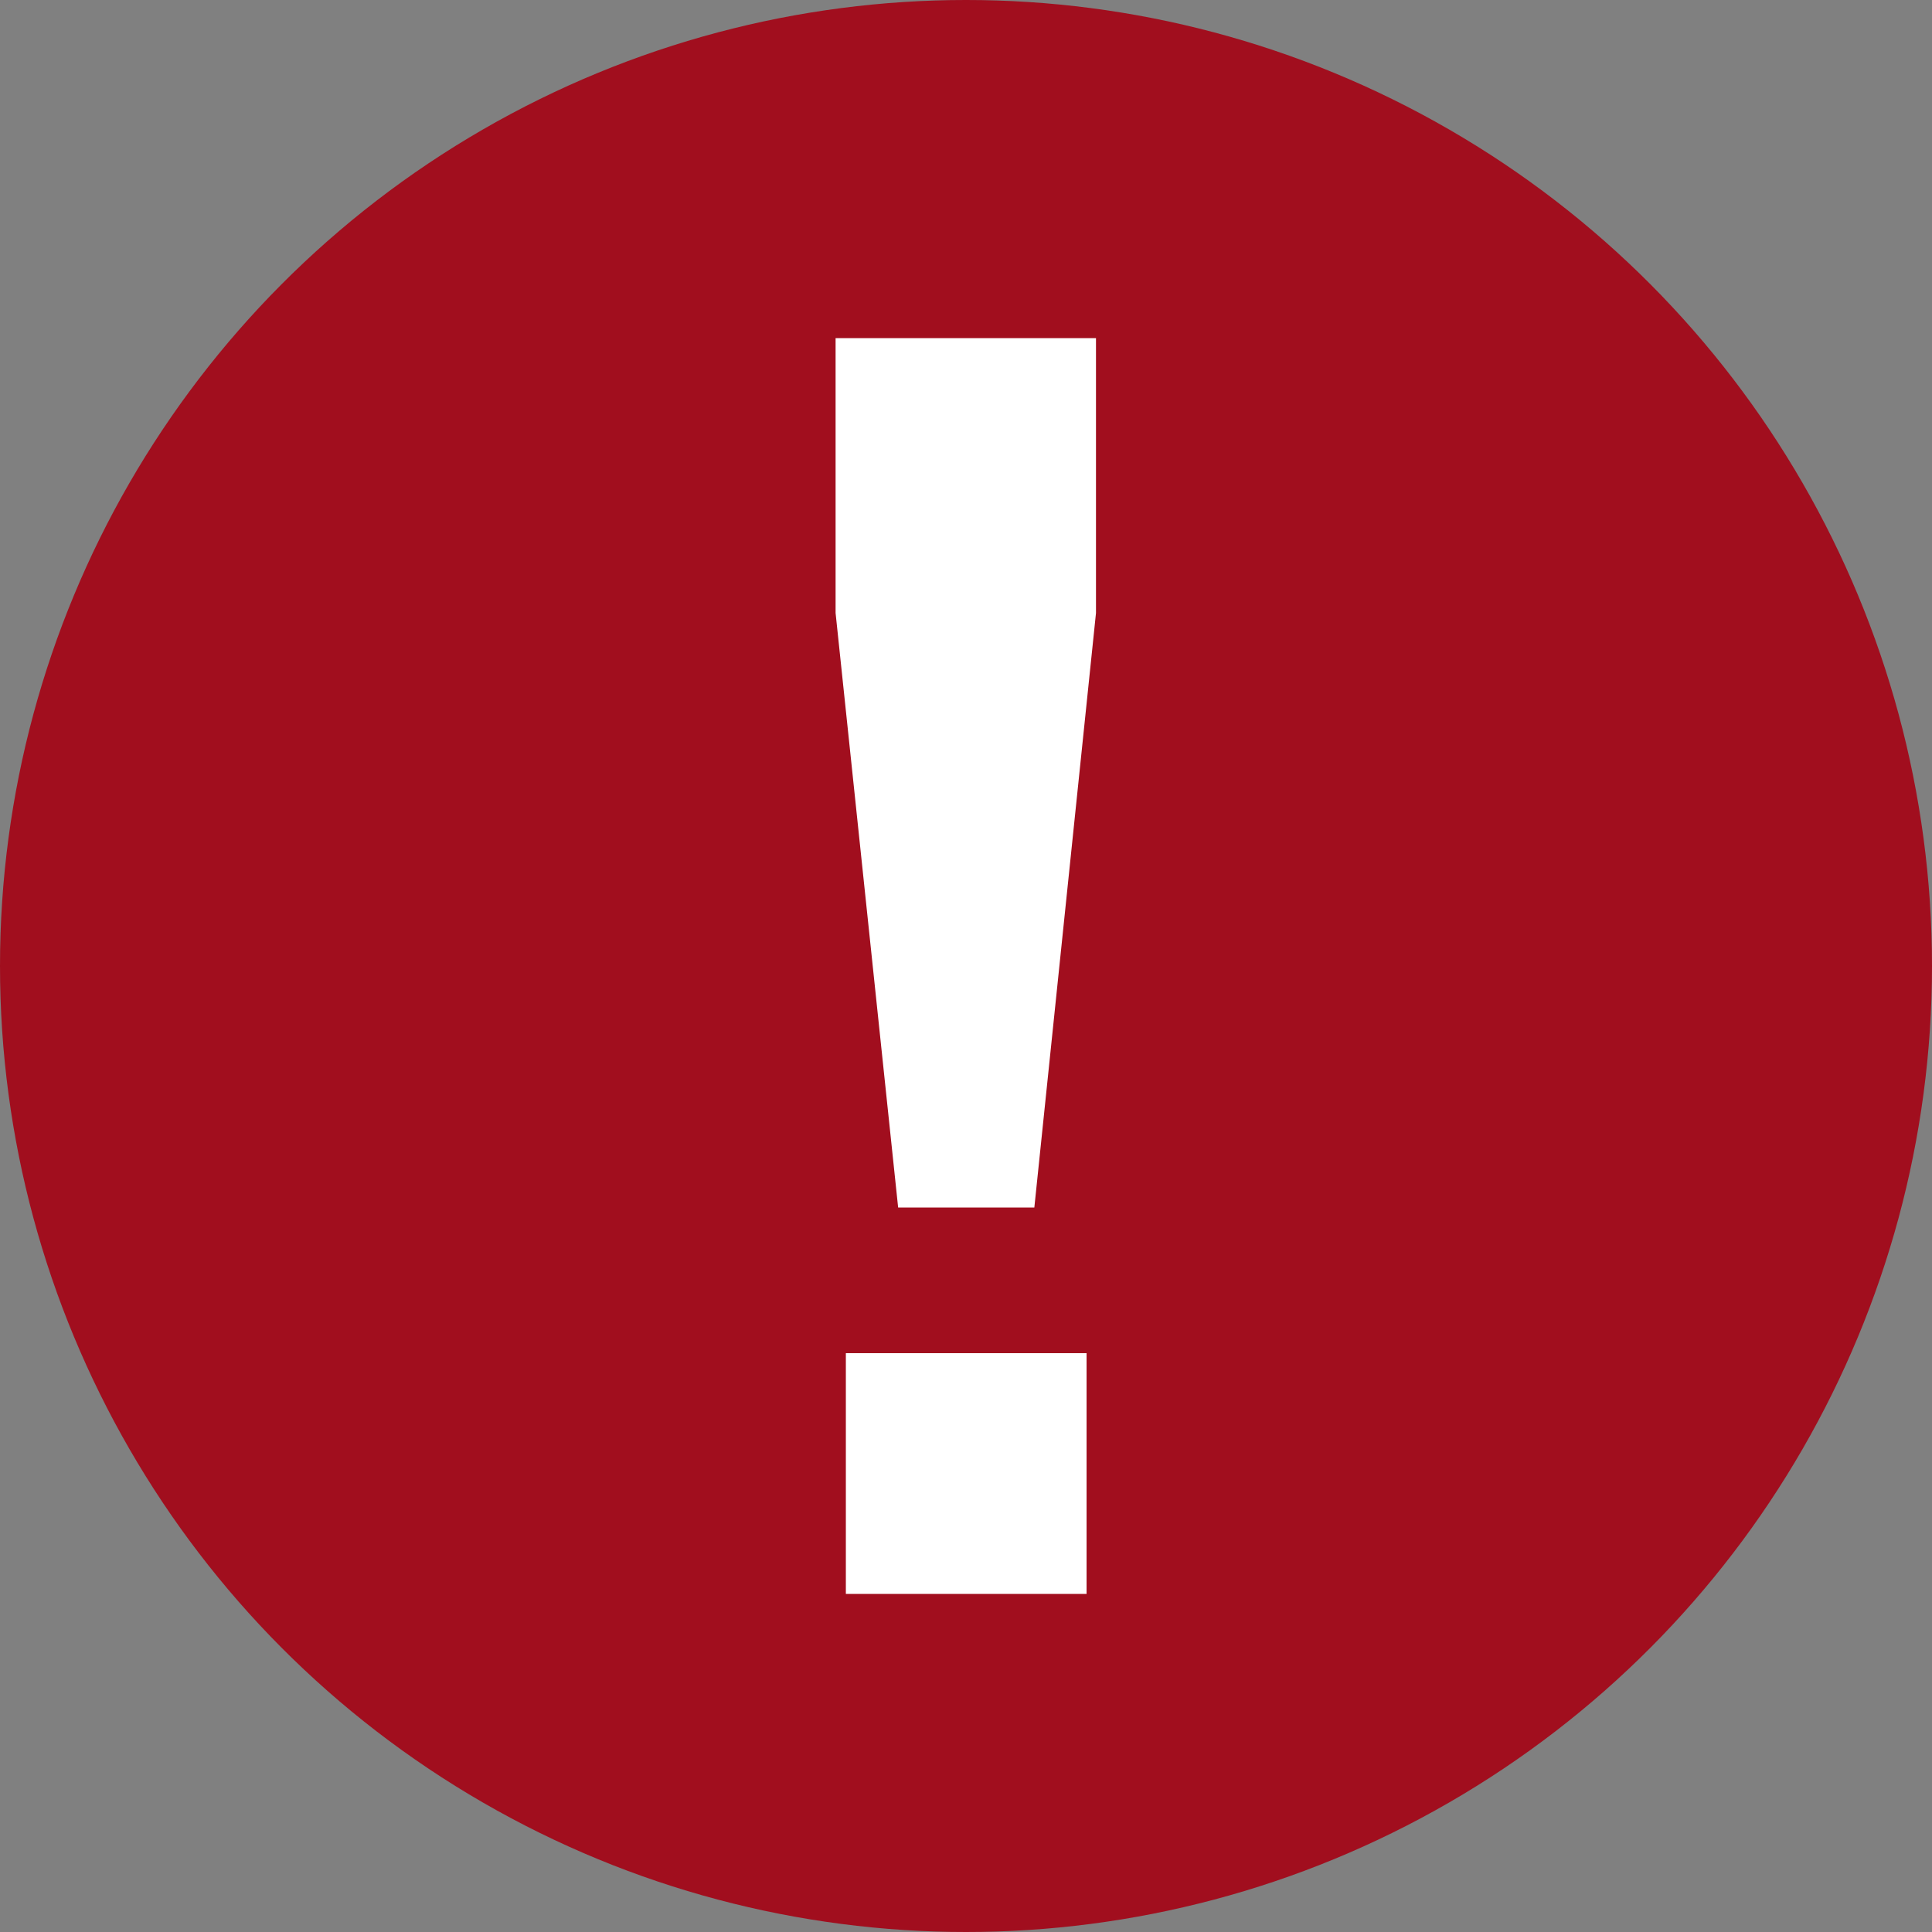 <?xml version="1.0" encoding="UTF-8"?>
<svg width="32px" height="32px" viewBox="0 0 32 32" version="1.1" xmlns="http://www.w3.org/2000/svg" xmlns:xlink="http://www.w3.org/1999/xlink">
    <rect x="0" y="0" width="32" height="32" fill="#808080" stroke="none"/>
    <!-- Generator: sketchtool 54.1 (76490) - https://sketchapp.com -->
    <title>7F992DCA-334D-4B1A-B2C8-DE2D56662175</title>
    <desc>Created with sketchtool.</desc>
    <g id="Lazer-Draft-Index" stroke="none" stroke-width="1" fill="none" fill-rule="evenodd">
        <g id="Triple-check-modal" transform="translate(-763, -1265)">
            <g id="audit_error" transform="translate(763, 1265)">
                <circle id="help2" fill="#A10E1E" cx="16" cy="16" r="16"></circle>
                <path d="M14.876,20 L13.84,10.153 L13.84,5.6 L18.153,5.6 L18.153,10.153 L17.132,20 L14.876,20 Z M14.01,26.4 L14.01,22.413 L17.997,22.413 L17.997,26.4 L14.01,26.4 Z" id="!" fill="#FFFFFF"></path>
            </g>
        </g>
    </g>
</svg>